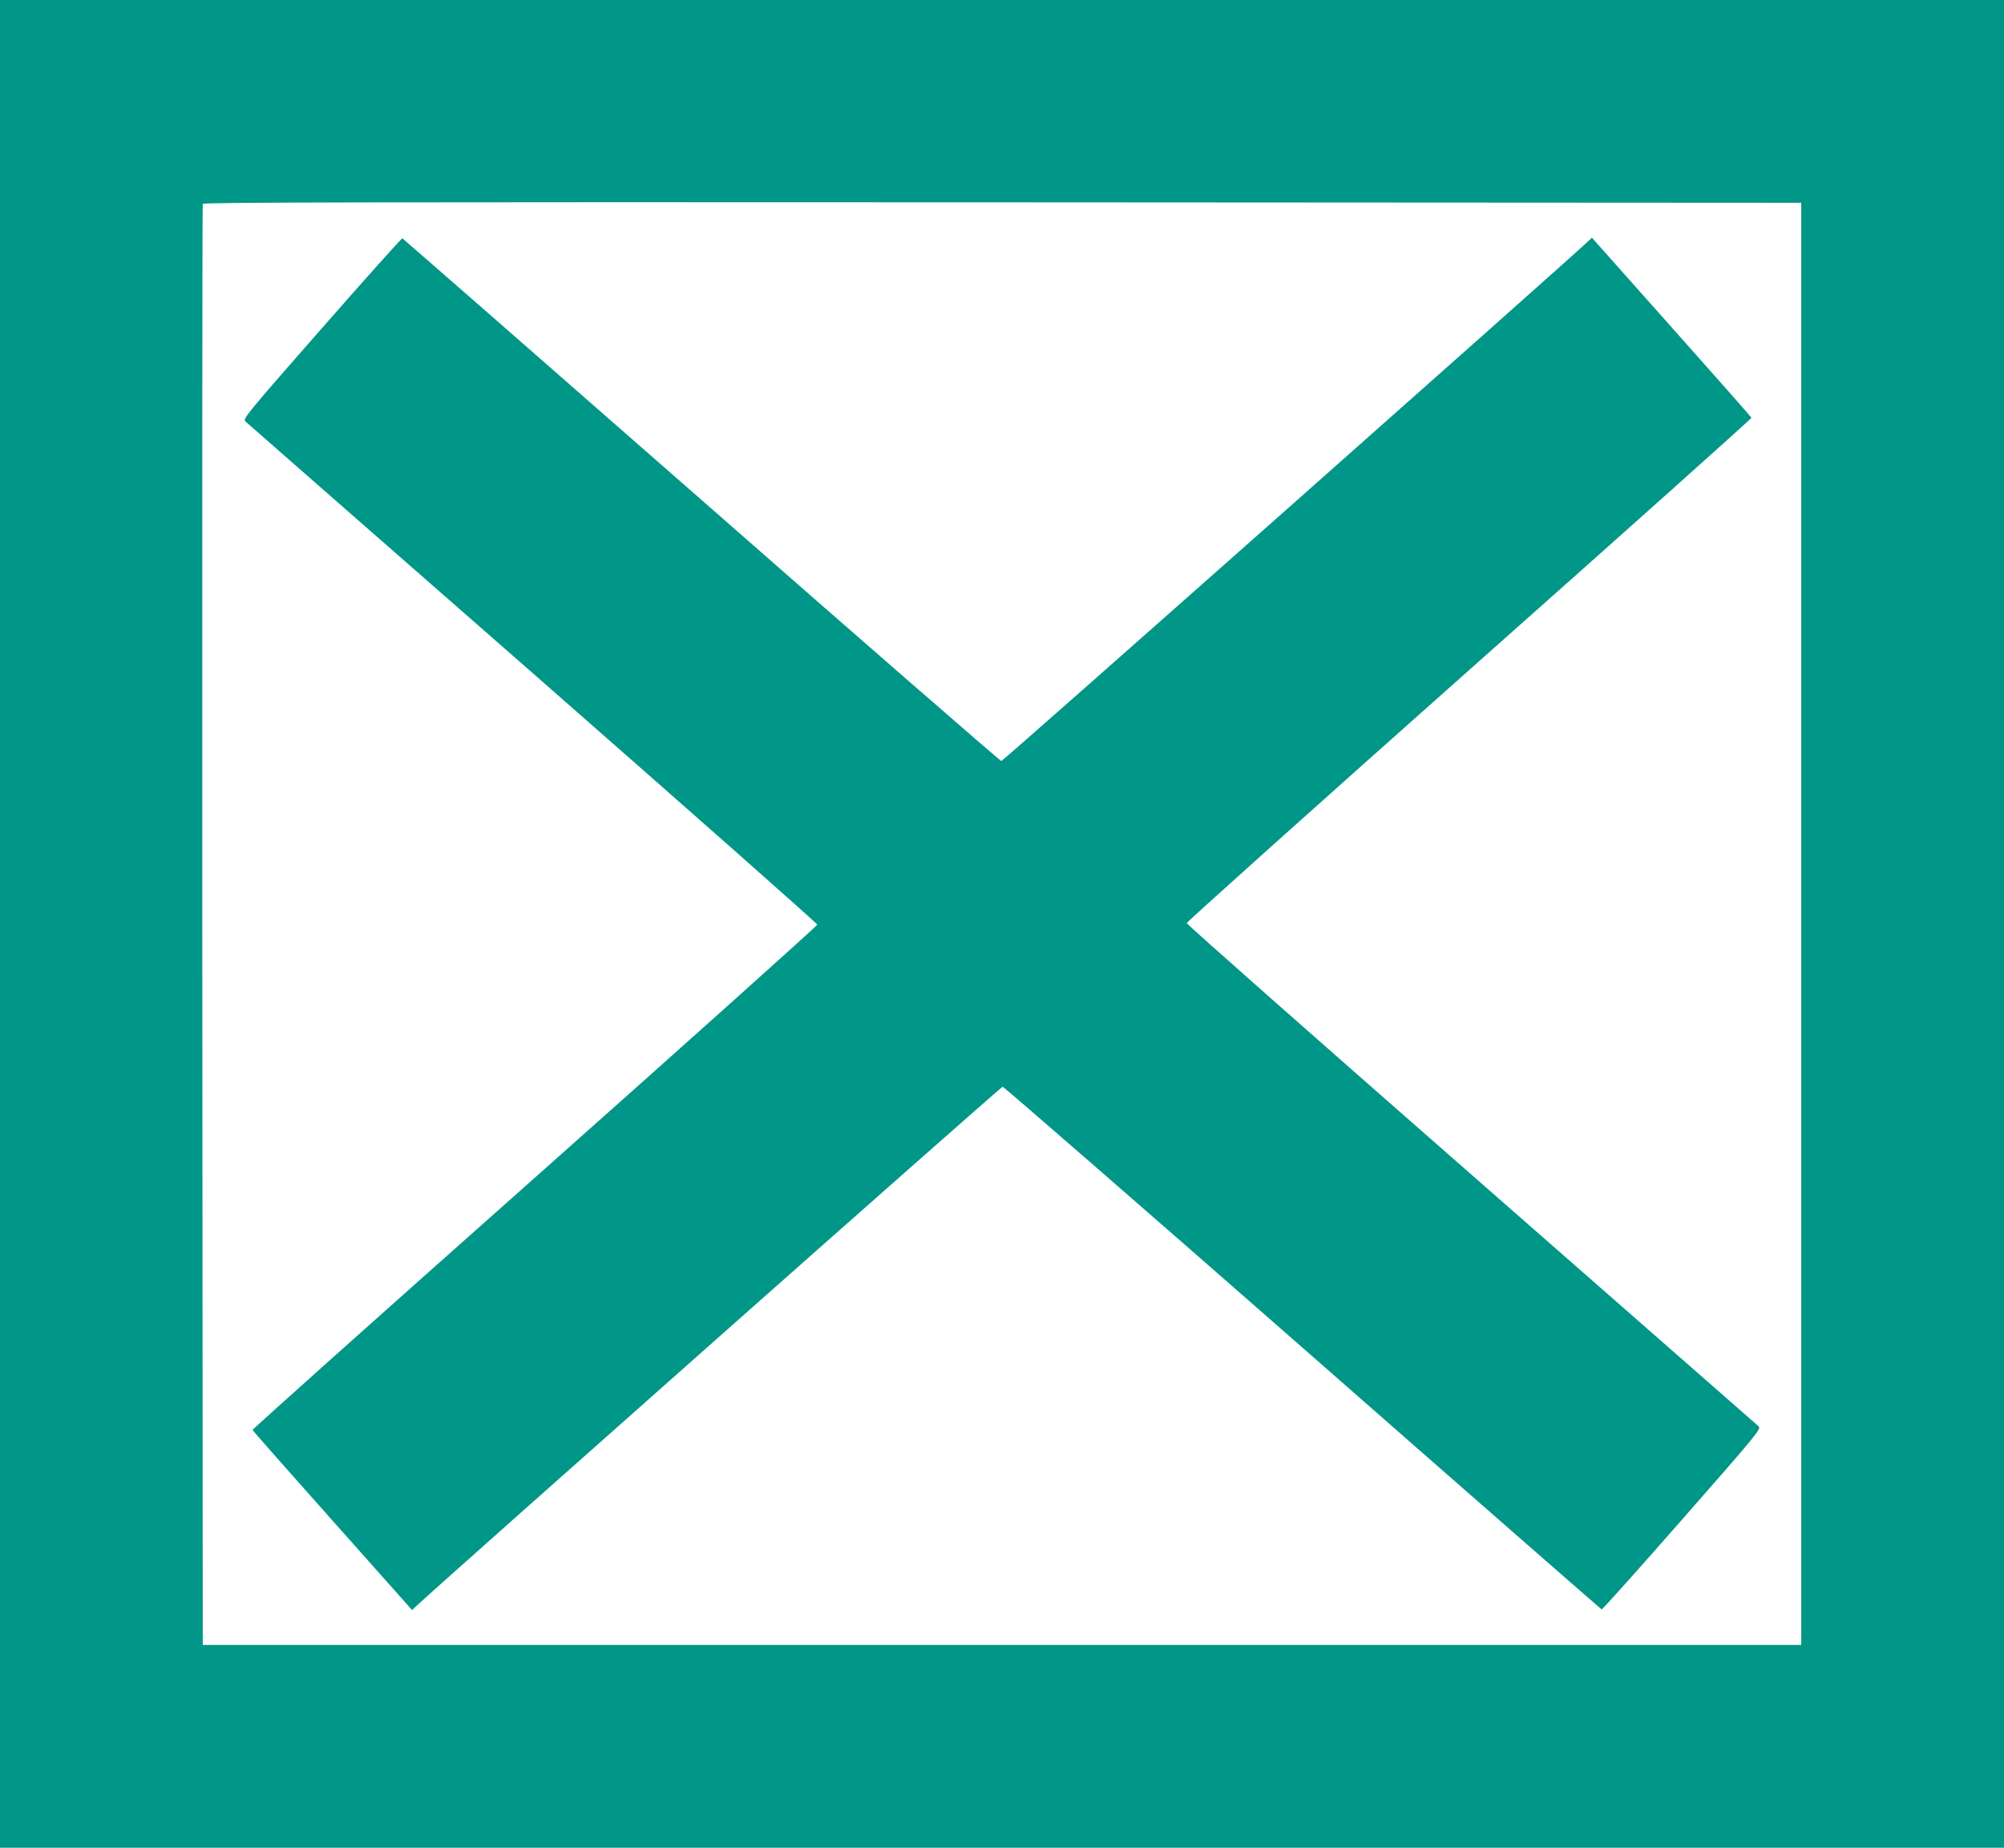 <?xml version="1.0" standalone="no"?>
<!DOCTYPE svg PUBLIC "-//W3C//DTD SVG 20010904//EN"
 "http://www.w3.org/TR/2001/REC-SVG-20010904/DTD/svg10.dtd">
<svg version="1.0" xmlns="http://www.w3.org/2000/svg"
 width="1280pt" height="1180pt" viewBox="0 0 1280 1180"
 preserveAspectRatio="xMidYMid meet">
<g transform="translate(0,1180) scale(0.1,-0.1)"
fill="#009688" stroke="none">
<path d="M0 5900 l0 -5900 6400 0 6400 0 0 5900 0 5900 -6400 0 -6400 0 0
-5900z m11505 0 l0 -4605 -5105 0 -5105 0 -3 4595 c-1 2527 0 4601 3 4608 3
10 1030 12 5107 10 l5103 -3 0 -4605z"/>
<path d="M2056 9704 c-482 -549 -506 -579 -489 -595 10 -9 836 -733 1836
-1608 999 -876 1817 -1598 1817 -1606 0 -7 -812 -735 -1805 -1617 -993 -881
-1804 -1606 -1802 -1610 1 -4 231 -265 511 -579 l508 -571 32 30 c170 159
3729 3312 3740 3312 7 0 870 -750 1916 -1667 1046 -918 1906 -1669 1910 -1671
4 -2 236 257 514 574 482 549 506 579 489 595 -10 9 -836 733 -1835 1608
-1000 876 -1818 1598 -1818 1606 0 7 812 735 1805 1617 993 881 1804 1606
1802 1610 -1 4 -231 265 -511 579 l-508 571 -32 -30 c-170 -159 -3729 -3312
-3740 -3312 -7 0 -870 750 -1916 1668 -1046 917 -1906 1668 -1910 1670 -4 2
-236 -257 -514 -574z"/>
</g>
</svg>
